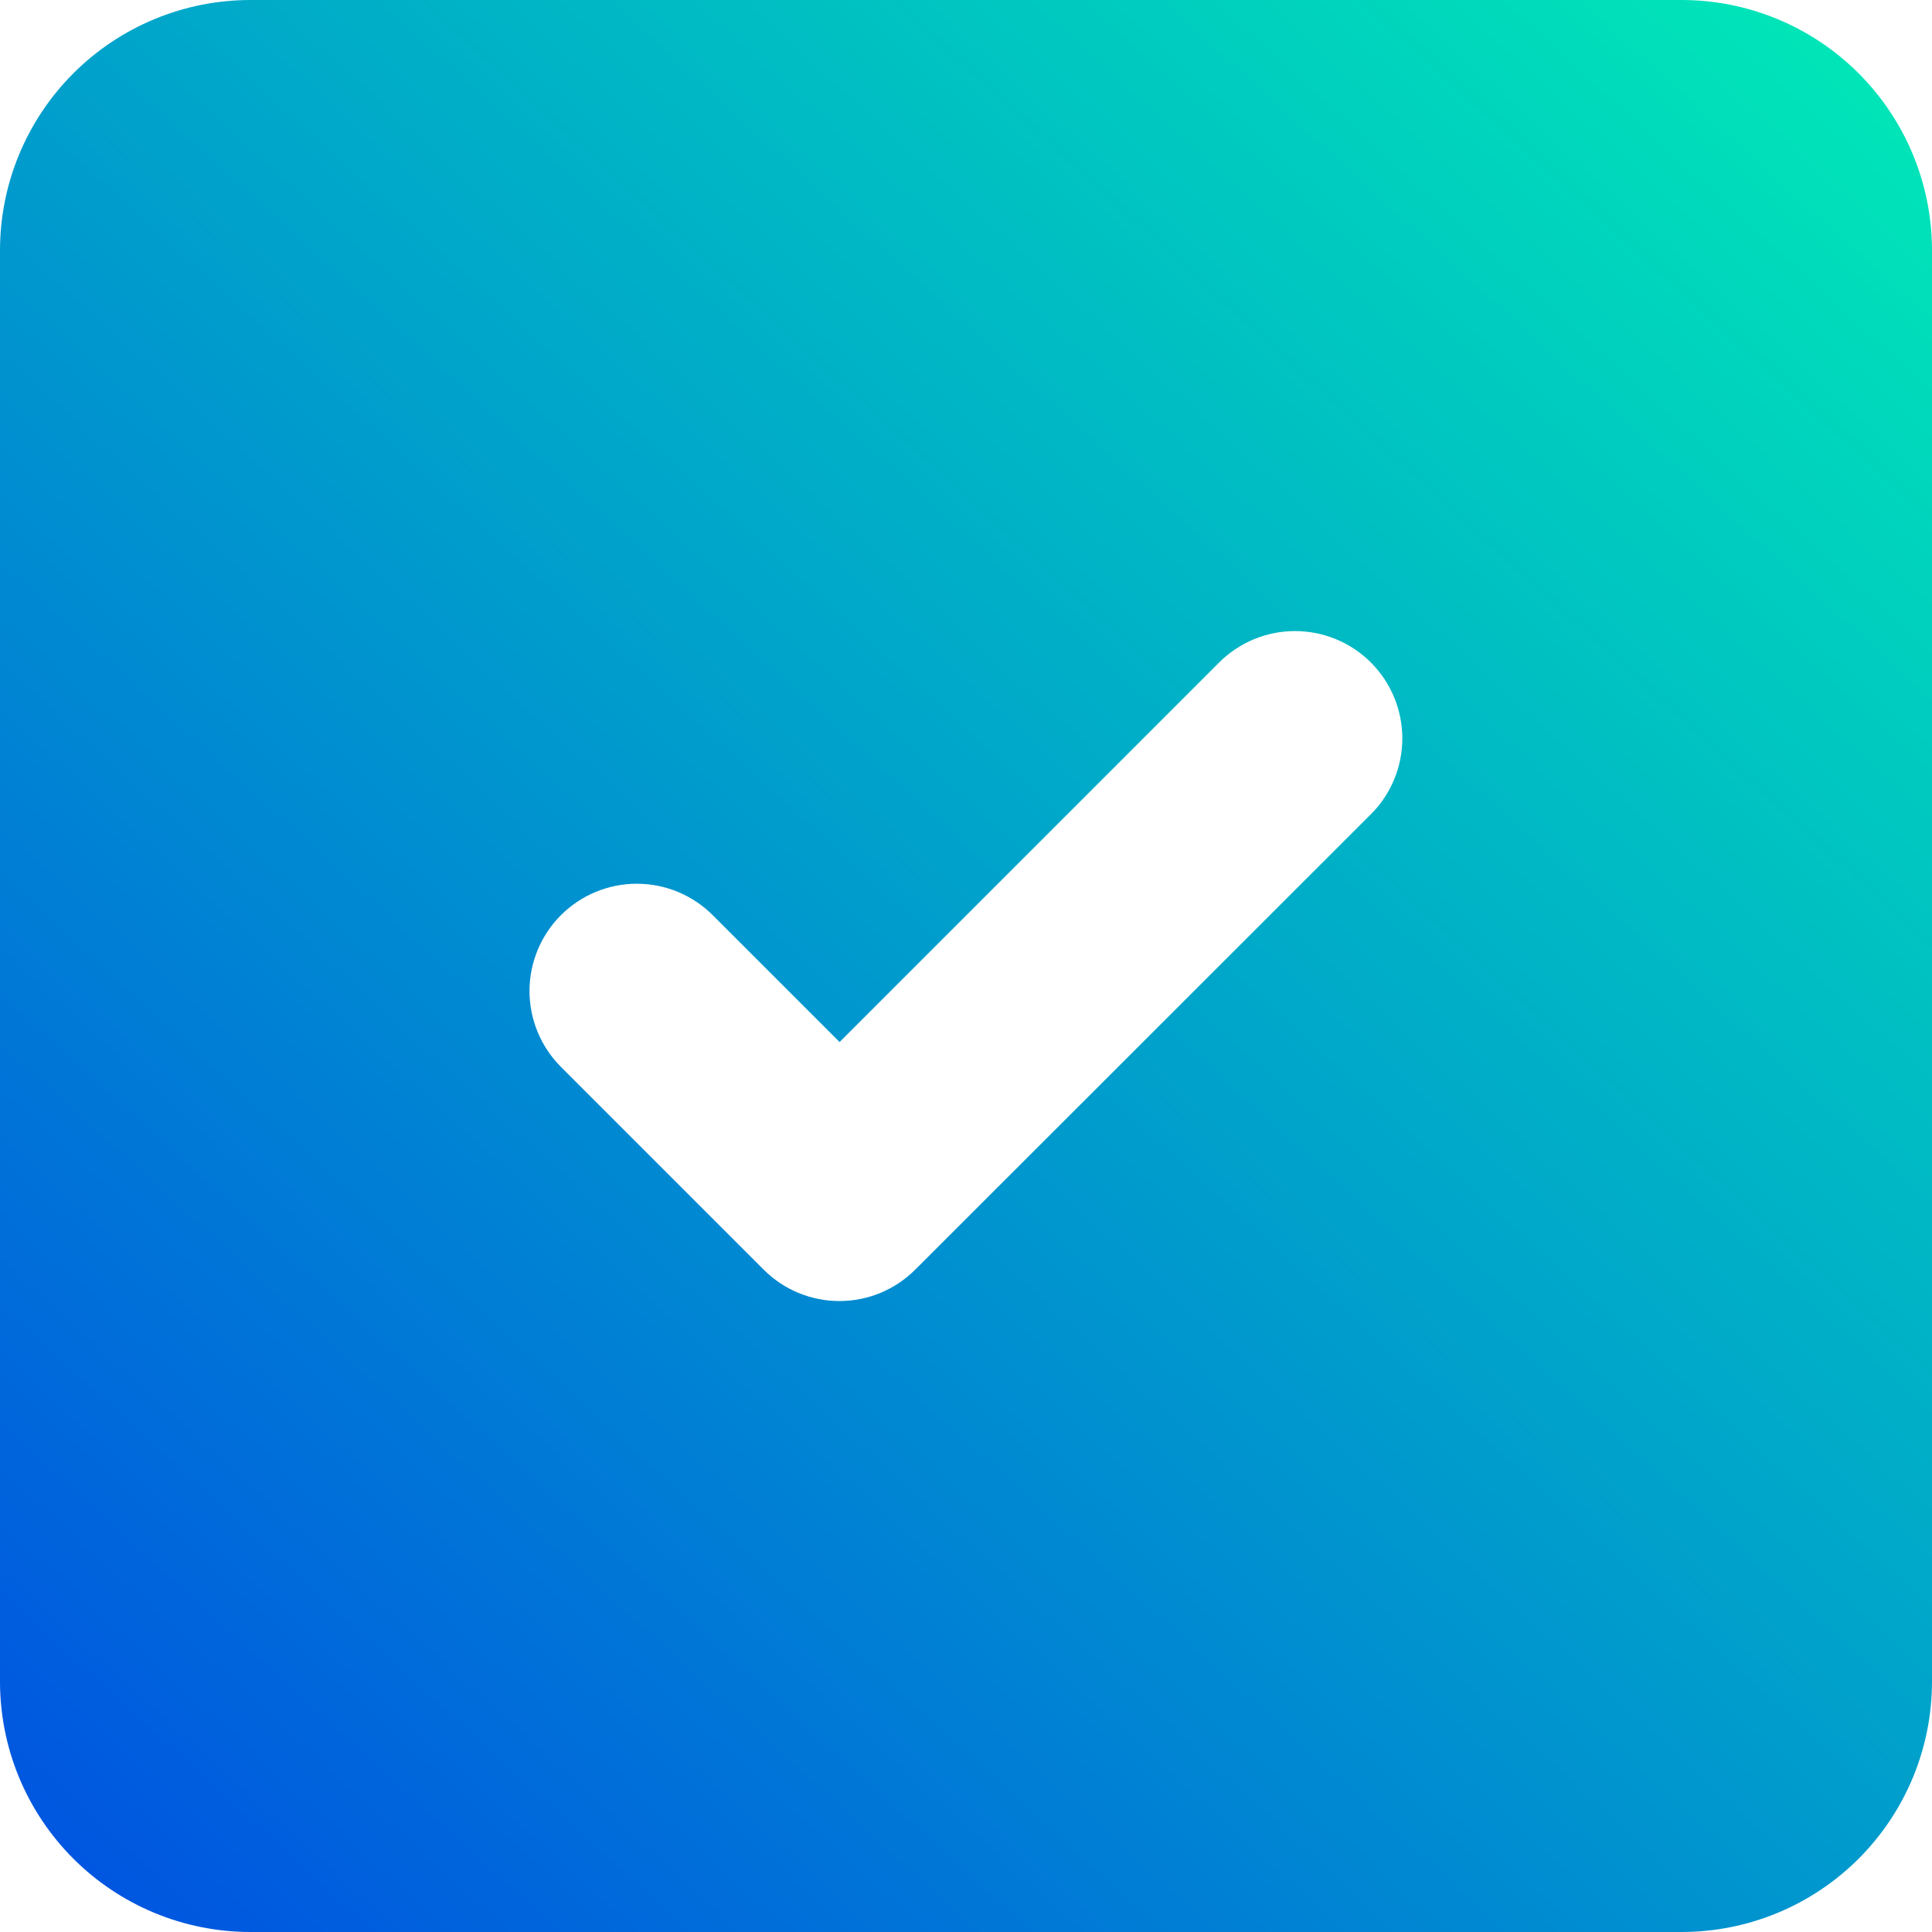 <svg width="100" height="100" viewBox="0 0 100 100" fill="none" xmlns="http://www.w3.org/2000/svg">
<path fill-rule="evenodd" clip-rule="evenodd" d="M100 12.963C100 11.261 99.665 9.575 99.014 8.003C98.362 6.43 97.407 5.001 96.204 3.797C95 2.593 93.571 1.638 91.998 0.987C90.425 0.335 88.74 -3.40591e-05 87.037 2.59495e-09H12.963C11.261 -3.40591e-05 9.575 0.335 8.002 0.987C6.429 1.638 5 2.593 3.796 3.797C2.592 5.001 1.638 6.43 0.986 8.003C0.335 9.575 -0 11.261 1.84273e-07 12.963V87.038C-0 88.74 0.335 90.426 0.986 91.998C1.637 93.571 2.592 95 3.796 96.204C5 97.408 6.429 98.362 8.002 99.014C9.575 99.665 11.261 100 12.963 100H87.037C88.739 100 90.425 99.665 91.998 99.014C93.571 98.362 95 97.408 96.204 96.204C97.408 95 98.362 93.571 99.014 91.998C99.665 90.426 100 88.74 100 87.038V12.963ZM29.043 55.232L39.522 65.711C40.037 66.228 40.649 66.638 41.323 66.918C41.997 67.198 42.719 67.342 43.449 67.342C44.179 67.342 44.902 67.198 45.576 66.918C46.25 66.638 46.862 66.228 47.377 65.711L70.957 42.146C71.473 41.63 71.882 41.018 72.161 40.344C72.44 39.67 72.584 38.948 72.584 38.218C72.584 37.489 72.44 36.767 72.161 36.093C71.882 35.419 71.473 34.807 70.957 34.291C70.441 33.775 69.829 33.366 69.155 33.087C68.481 32.808 67.759 32.664 67.029 32.664C66.3 32.664 65.578 32.808 64.904 33.087C64.23 33.366 63.617 33.775 63.102 34.291L43.457 53.936L36.898 47.377C36.383 46.859 35.77 46.449 35.096 46.168C34.421 45.887 33.698 45.742 32.968 45.742C32.237 45.741 31.514 45.884 30.839 46.163C30.164 46.442 29.55 46.852 29.034 47.368C28.517 47.885 28.108 48.498 27.829 49.173C27.55 49.848 27.406 50.572 27.407 51.302C27.408 52.033 27.553 52.756 27.834 53.43C28.115 54.104 28.526 54.717 29.043 55.232Z" fill="url(#paint0_linear_47_1464)"/>
<defs>
<linearGradient id="paint0_linear_47_1464" x1="6.086" y1="98.304" x2="93.907" y2="1.69" gradientUnits="userSpaceOnUse">
<stop stop-color="#0056E0"/>
<stop offset="1" stop-color="#00E5B8"/>
</linearGradient>
</defs>
</svg>
